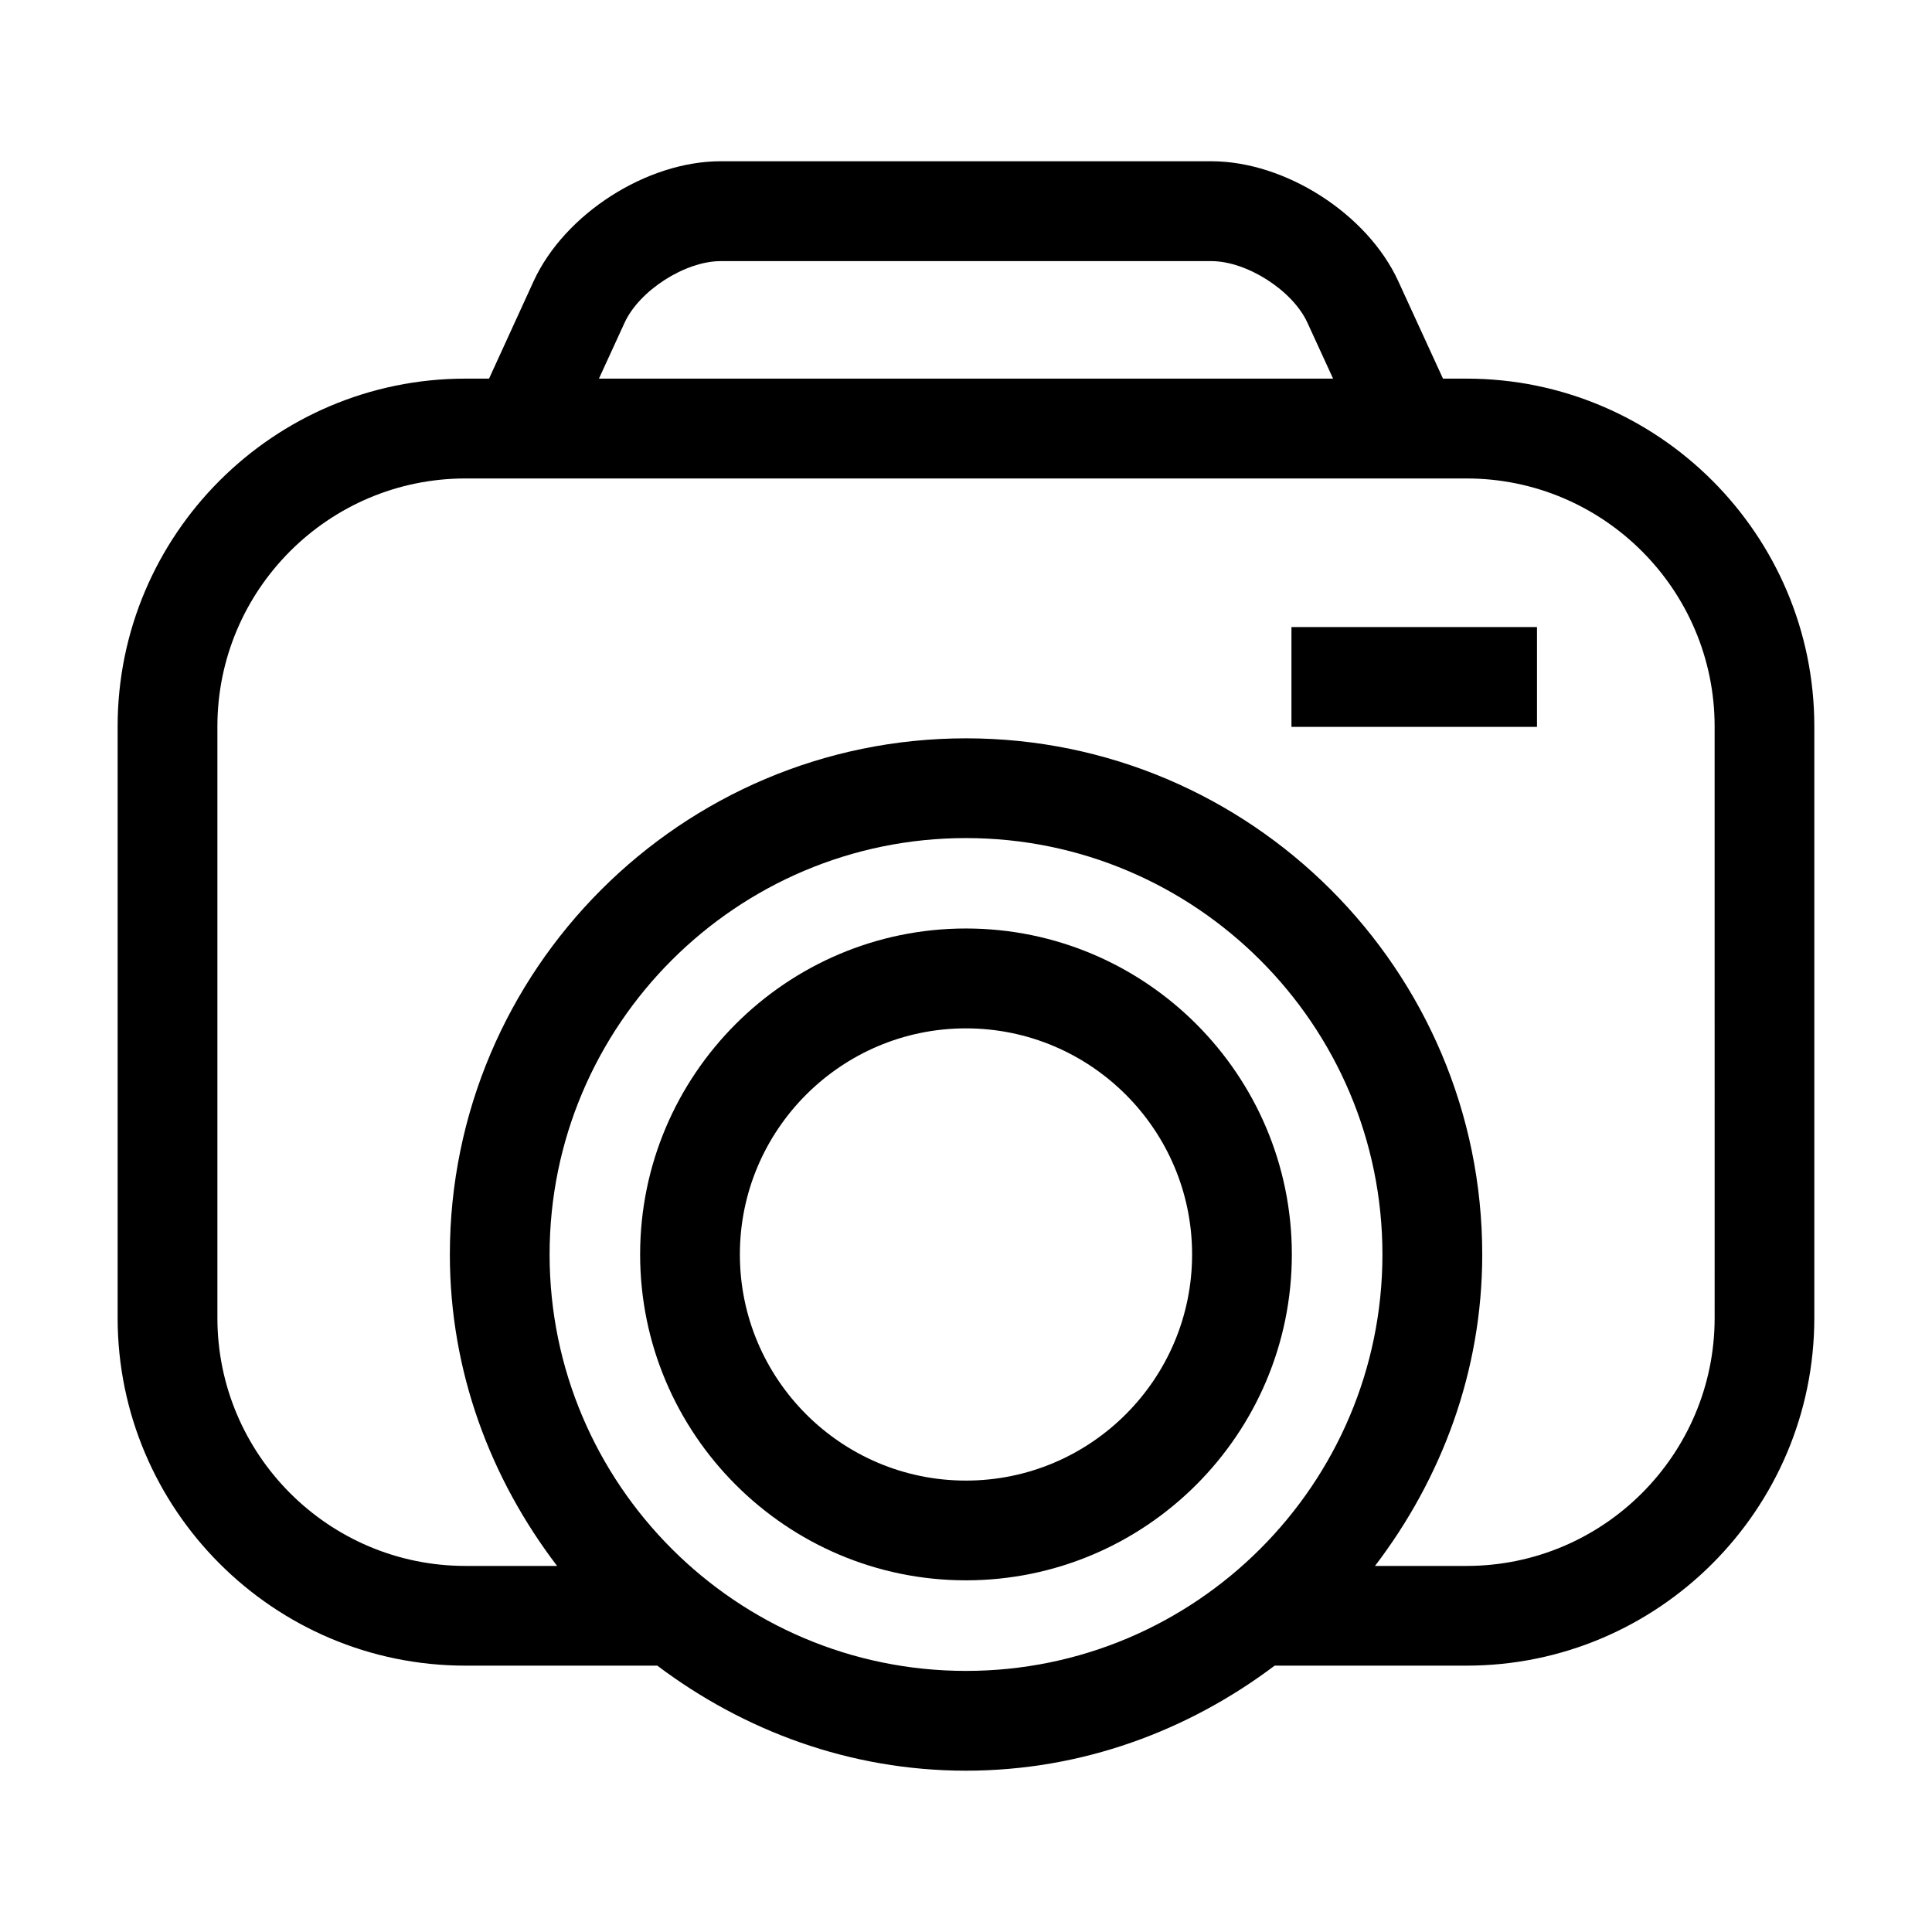 <?xml version="1.0" encoding="UTF-8"?>
<!-- Uploaded to: SVG Repo, www.svgrepo.com, Generator: SVG Repo Mixer Tools -->
<svg fill="#000000" width="800px" height="800px" version="1.1" viewBox="144 144 512 512" xmlns="http://www.w3.org/2000/svg">
 <g>
  <path d="m532.64 244.34h-6.234l-11.871-25.867c-8.188-17.805-29.914-31.738-49.516-31.738h-130.05c-19.586 0-41.328 13.934-49.531 31.738l-11.836 25.867h-6.25c-50.836 0-92.18 41.359-92.18 92.164v156.73c0 50.836 41.359 92.18 92.18 92.18h50.836c22.875 17.223 51.012 27.836 81.789 27.836 30.812 0 58.945-10.613 81.82-27.836h50.836c50.836 0 92.18-41.359 92.18-92.18v-156.73c0.008-50.805-41.352-92.164-92.176-92.164zm-223.12-14.812c3.906-8.551 16.059-16.328 25.457-16.328h130.05c9.414 0 21.555 7.777 25.457 16.328l6.801 14.816-194.56-0.004zm90.469 357.28c-60.82 0-110.34-49.516-110.34-110.37 0-60.82 49.516-110.34 110.34-110.34 60.852 0 110.37 49.516 110.37 110.34-0.004 60.867-49.52 110.37-110.37 110.37zm198.41-93.566c0 36.258-29.488 65.746-65.746 65.746h-24.262c17.555-23.035 28.418-51.422 28.418-82.531 0-75.398-61.371-136.79-136.8-136.79-75.398 0-136.79 61.371-136.79 136.79 0 31.125 10.848 59.496 28.418 82.531h-24.277c-36.258 0-65.746-29.488-65.746-65.746v-156.73c0-36.227 29.488-65.715 65.746-65.715h265.29c36.258 0 65.746 29.488 65.746 65.715z"/>
  <path d="m399.98 390.06c-47.594 0-86.34 38.746-86.34 86.371s38.746 86.371 86.34 86.371c47.625 0 86.371-38.746 86.371-86.371s-38.746-86.371-86.371-86.371zm0 146.31c-33.031 0-59.906-26.875-59.906-59.938 0-33.031 26.875-59.906 59.906-59.906 33.062 0 59.938 26.875 59.938 59.906 0 33.062-26.875 59.938-59.938 59.938z"/>
  <path d="m486.25 310.18h65.07v26.449h-65.07z"/>
 </g>
</svg>